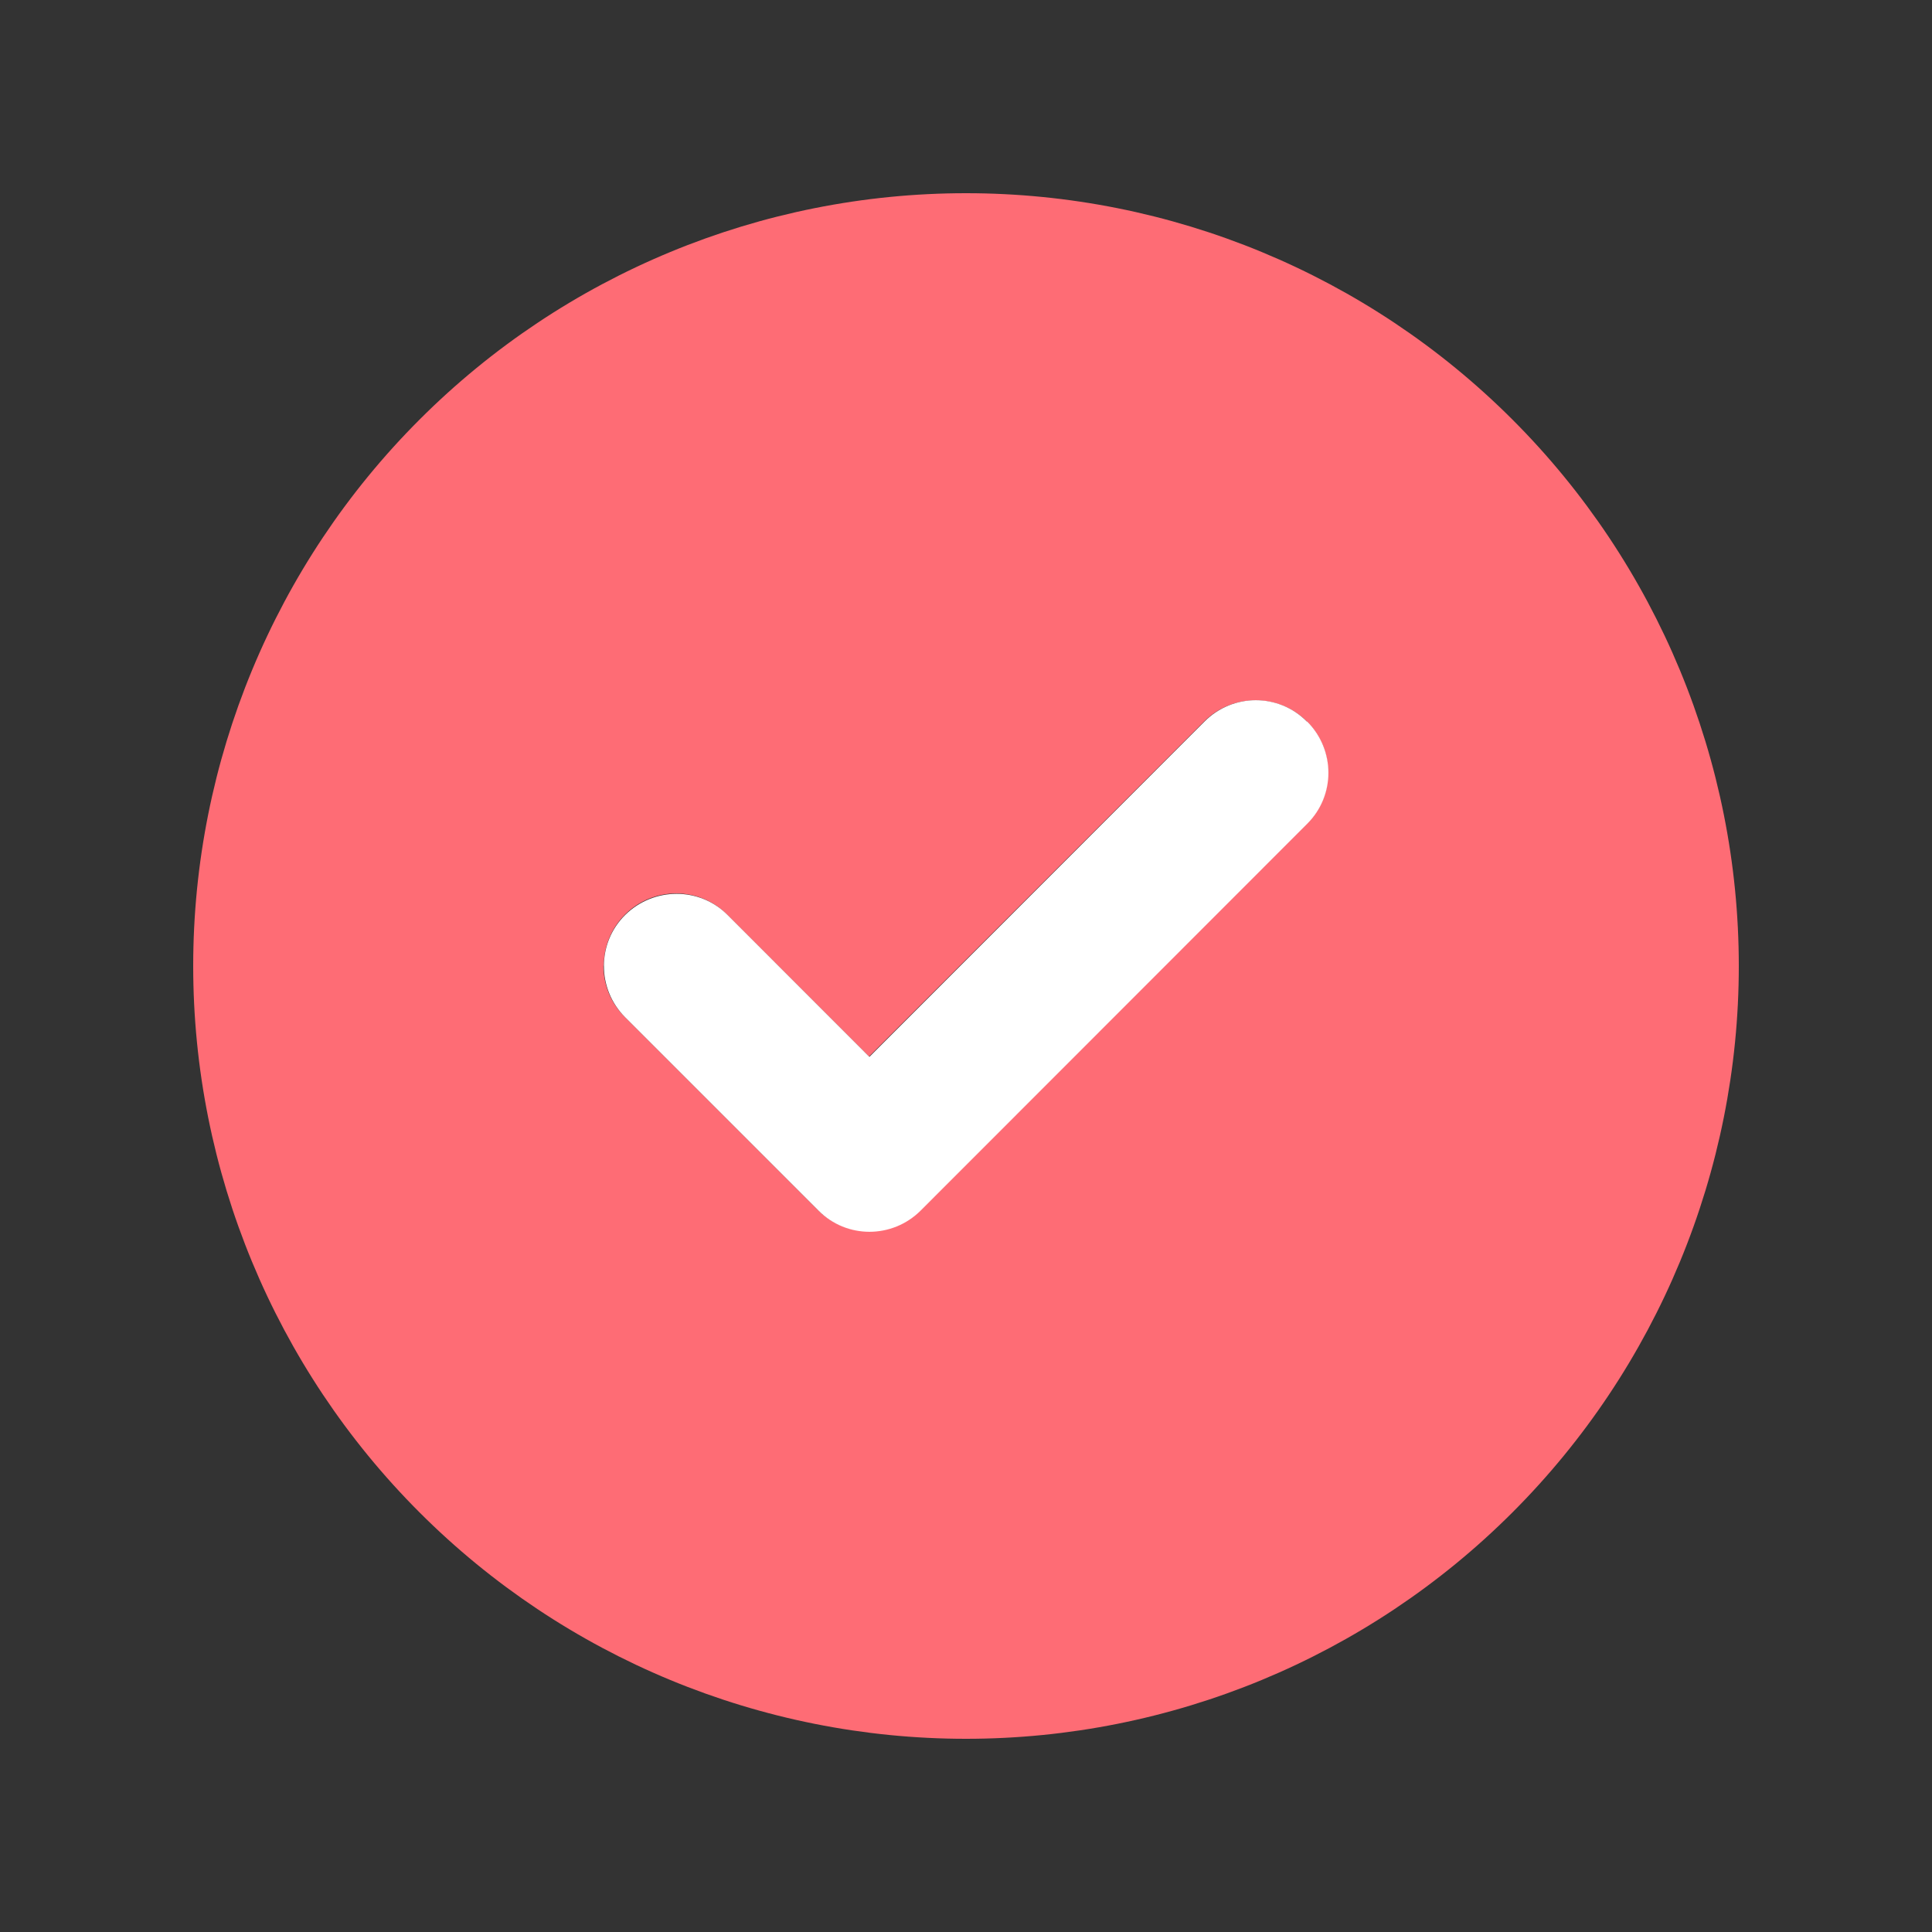 <svg width="24" height="24" viewBox="0 0 24 24" fill="none" xmlns="http://www.w3.org/2000/svg">
<rect x="0" y="0" width="24" height="24" fill="#333333" stroke="none"/>
<path d="M2.4 12C2.4 14.546 3.411 16.988 5.212 18.788C7.012 20.589 9.454 21.6 12 21.6C14.546 21.6 16.988 20.589 18.788 18.788C20.588 16.988 21.6 14.546 21.6 12C21.6 9.454 20.588 7.012 18.788 5.212C16.988 3.411 14.546 2.4 12 2.4C9.454 2.4 7.012 3.411 5.212 5.212C3.411 7.012 2.4 9.454 2.4 12ZM7.5 12C7.5 11.771 7.586 11.539 7.762 11.363C8.115 11.01 8.685 11.01 9.034 11.363L10.796 13.125C12.184 11.738 13.571 10.35 14.959 8.962C15.135 8.786 15.364 8.7 15.596 8.7C15.829 8.7 16.057 8.786 16.234 8.962C16.32 9.049 16.387 9.15 16.432 9.259C16.455 9.315 16.47 9.367 16.481 9.424C16.489 9.465 16.492 9.506 16.492 9.506C16.496 9.551 16.496 9.551 16.496 9.6C16.492 9.656 16.492 9.671 16.492 9.686C16.489 9.712 16.485 9.742 16.481 9.769C16.47 9.825 16.455 9.881 16.432 9.934C16.387 10.043 16.324 10.144 16.234 10.23C14.632 11.831 13.035 13.429 11.434 15.03C11.257 15.206 11.029 15.293 10.796 15.293C10.564 15.293 10.335 15.206 10.159 15.03C9.36 14.231 8.557 13.429 7.759 12.63C7.582 12.454 7.496 12.225 7.496 11.992L7.5 12Z" fill="#FE6C75"/>
<path d="M16.238 8.963C16.59 9.315 16.59 9.885 16.238 10.234L11.438 15.037C11.085 15.39 10.515 15.39 10.166 15.037L7.766 12.637C7.414 12.285 7.414 11.715 7.766 11.366C8.119 11.018 8.689 11.014 9.038 11.366L10.8 13.129L14.963 8.963C15.315 8.61 15.885 8.61 16.234 8.963H16.238Z" fill="white"/>
</svg>
